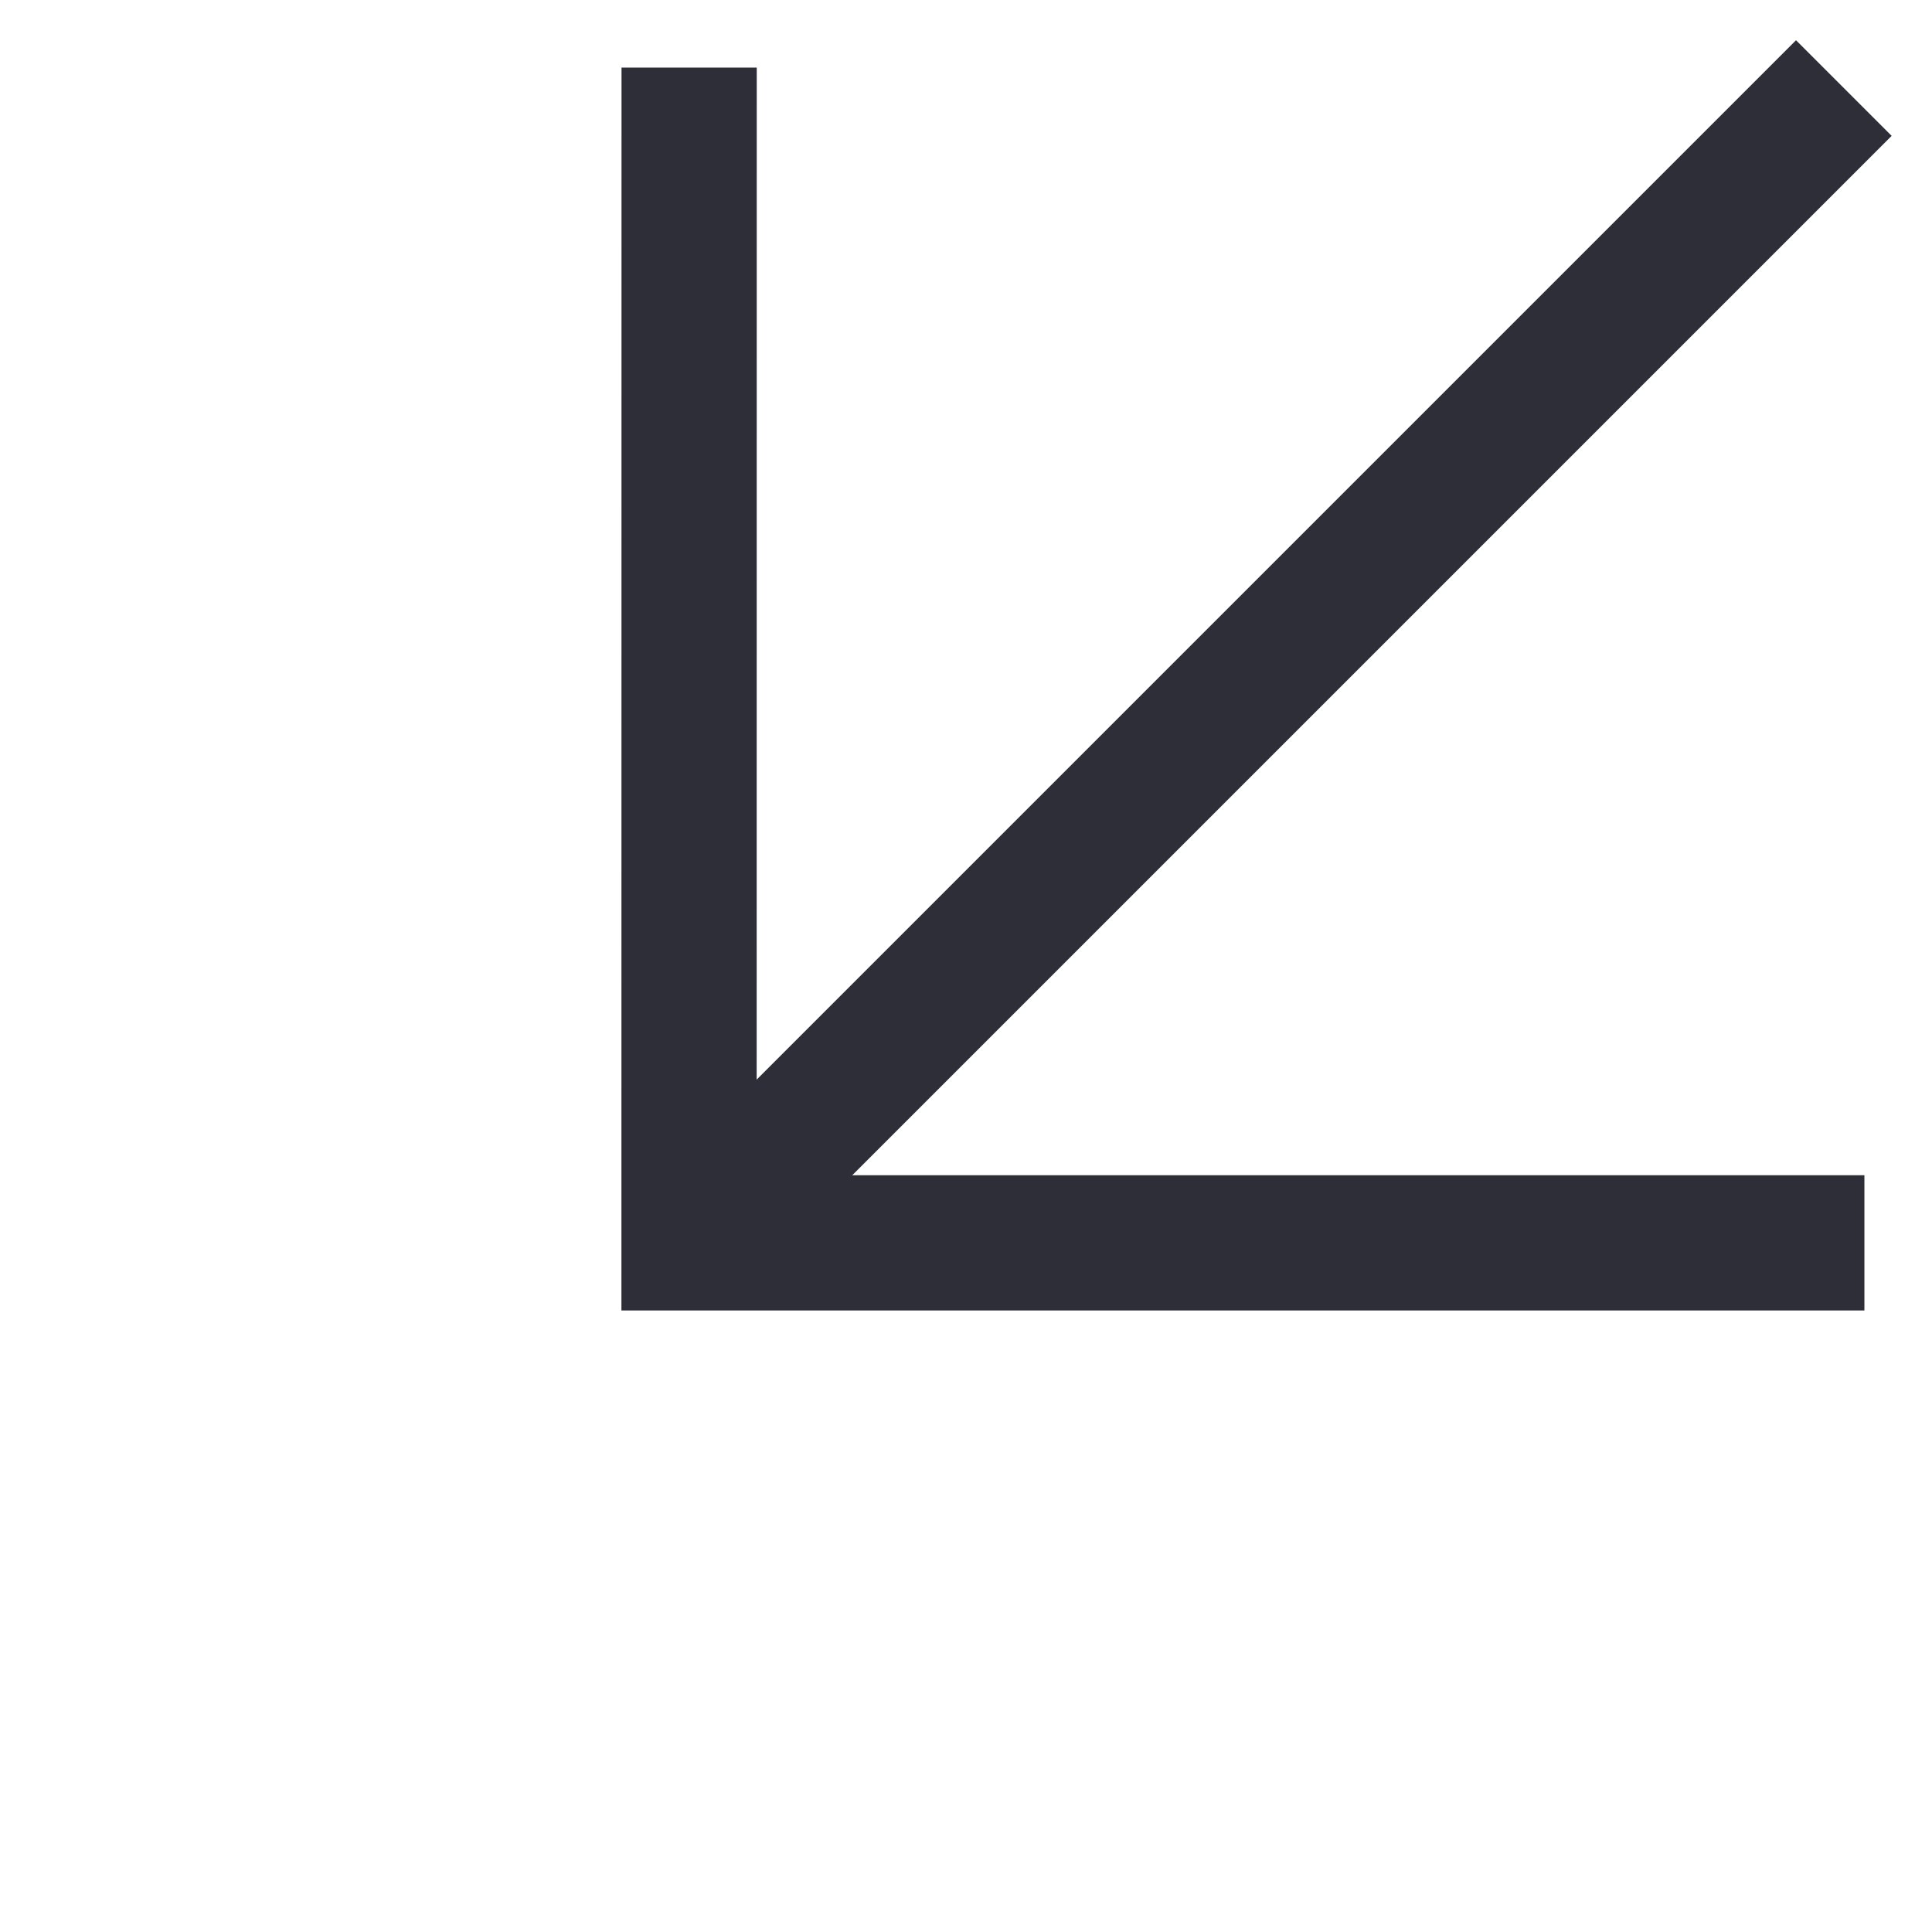 <?xml version="1.0" encoding="UTF-8"?> <svg xmlns="http://www.w3.org/2000/svg" width="14.287" height="14.287" viewBox="0 0 14.287 14.287"><g id="Group_29466" data-name="Group 29466" transform="translate(17.981 4.997) rotate(135)"><path id="Path_15" data-name="Path 15" d="M0,0,6.146,6.146,0,12.291" transform="translate(5.931 0)" fill="none" stroke="#2e2e38" stroke-width="1"></path><path id="Path_16" data-name="Path 16" d="M12.077,0H0" transform="translate(0 6.146)" fill="none" stroke="#2e2e38" stroke-width="1"></path></g></svg> 